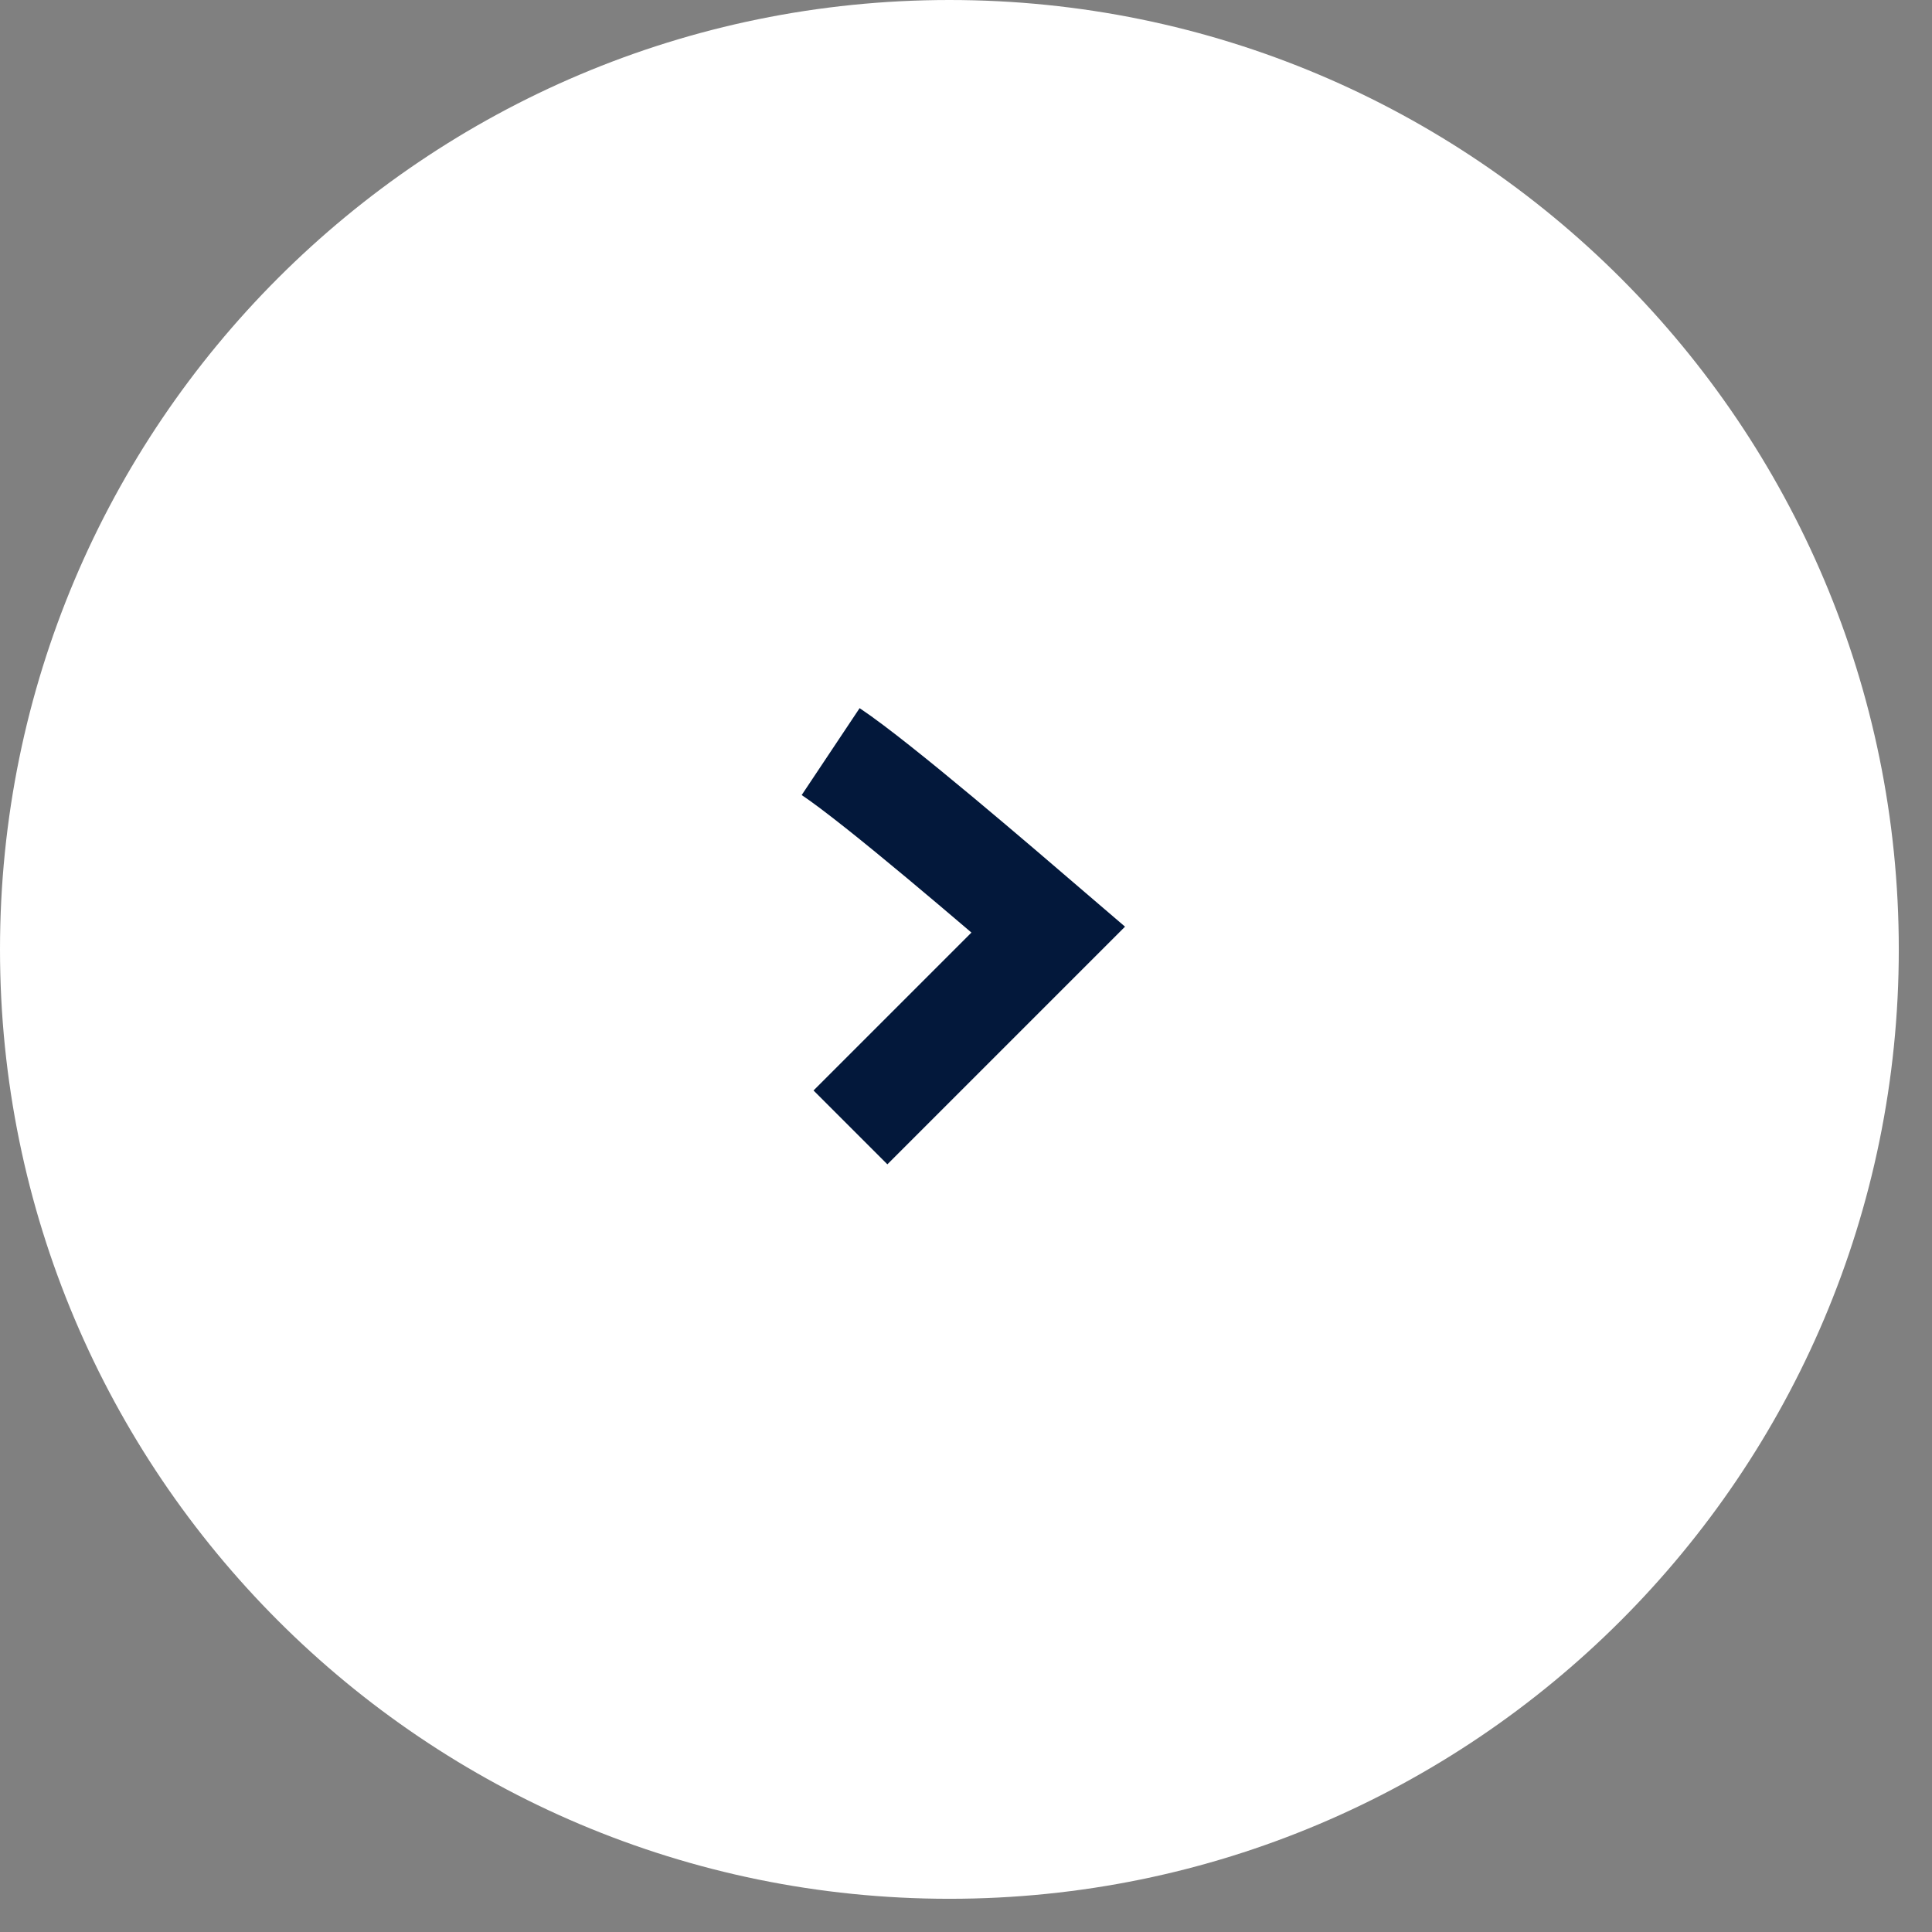 <?xml version="1.0" encoding="UTF-8"?> <svg xmlns="http://www.w3.org/2000/svg" width="37" height="37" viewBox="0 0 37 37" fill="none"><rect x="0" y="0" width="37" height="37" fill="#808080" stroke="none"/><g clip-path="url(#clip0_479_64)"><path d="M36.364 18.182C36.364 8.14 28.223 0 18.182 0C8.14 0 0 8.14 0 18.182C0 28.223 8.14 36.364 18.182 36.364C28.223 36.364 36.364 28.223 36.364 18.182Z" fill="white"></path><path d="M15.908 14.394C16.817 15 19.191 17.045 20.075 17.803L16.287 21.591" stroke="#03183B" stroke-width="2"></path></g><defs><clipPath id="clip0_479_64"><rect width="37" height="37" fill="white"></rect></clipPath></defs></svg> 